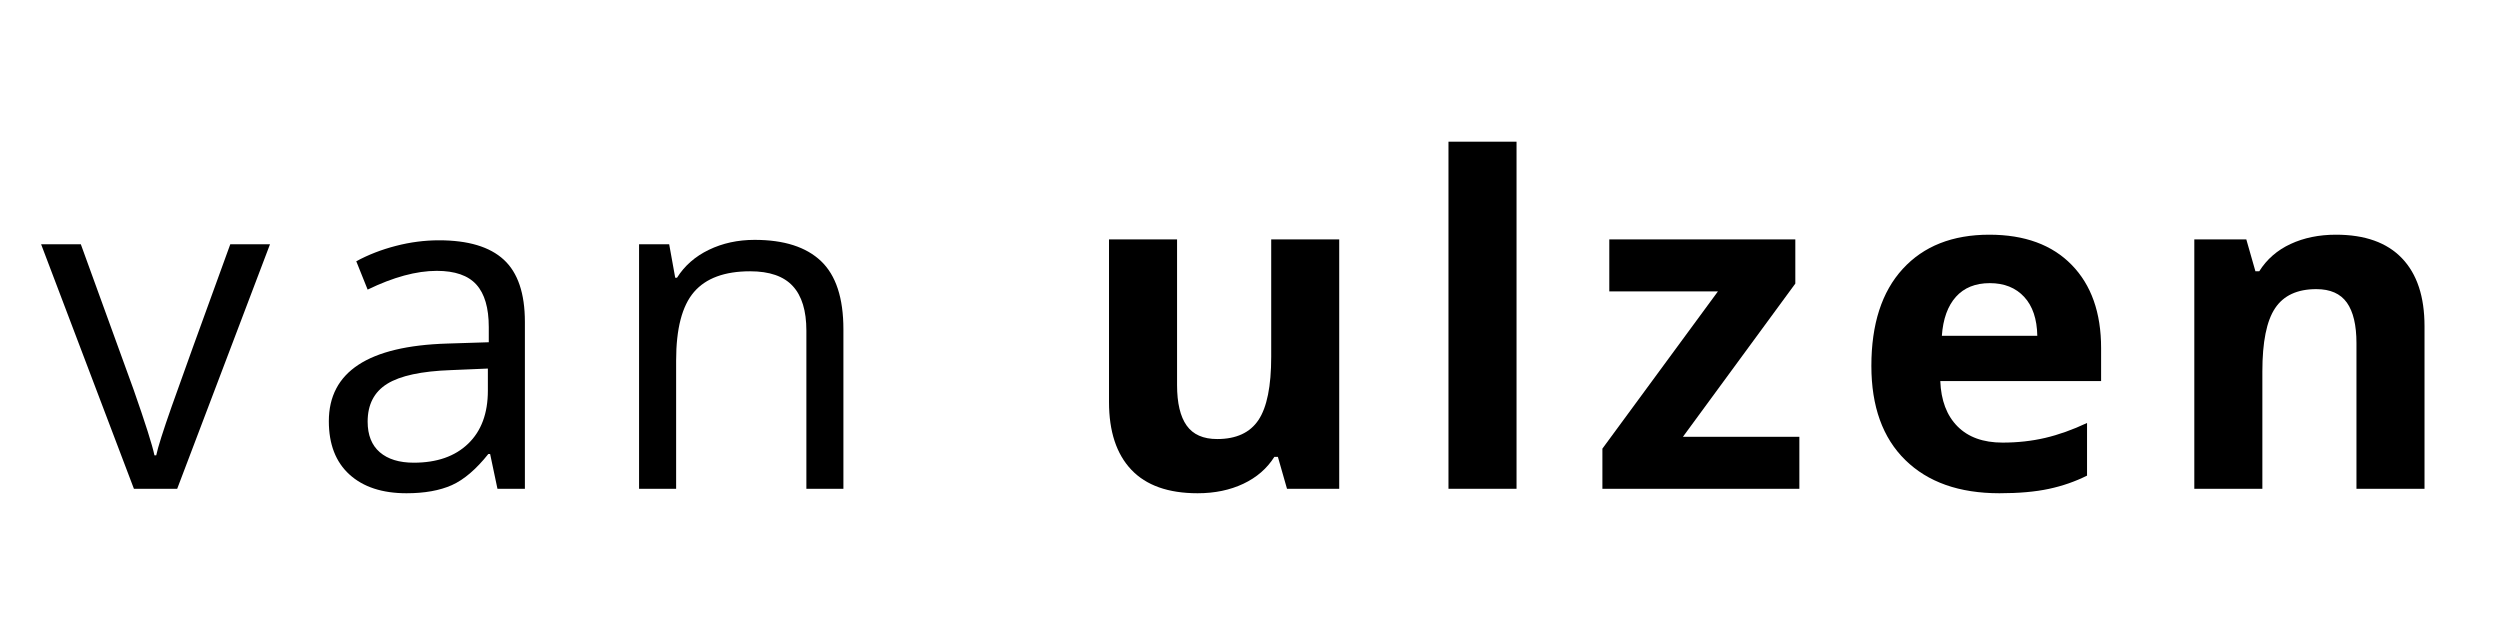 <svg version="1.0" preserveAspectRatio="xMidYMid meet" height="300" viewBox="0 0 900 225" zoomAndPan="magnify" width="1200" xmlns:xlink="http://www.w3.org/1999/xlink" xmlns="http://www.w3.org/2000/svg"><defs><g></g><clipPath id="1fcd020fe2"><path clip-rule="nonzero" d="M 0.398 87 L 84 87 L 84 176 L 0.398 176 Z M 0.398 87"></path></clipPath><clipPath id="48d26e1ae3"><rect height="225" y="0" width="886" x="0"></rect></clipPath></defs><g transform="matrix(1, 0, 0, 1, 14, -0)"><g clip-path="url(#48d26e1ae3)"><g clip-path="url(#1fcd020fe2)"><g fill-opacity="1" fill="#000000"><g transform="translate(0.805, 175.961)"><g><path d="M 33.406 0 L 0 -88.016 L 14.297 -88.016 L 33.25 -35.812 C 37.531 -23.602 40.047 -15.68 40.797 -12.047 L 41.438 -12.047 C 42.02 -14.879 43.879 -20.754 47.016 -29.672 C 50.148 -38.586 57.176 -58.035 68.094 -88.016 L 82.391 -88.016 L 48.984 0 Z M 33.406 0"></path></g></g></g></g><g fill-opacity="1" fill="#000000"><g transform="translate(96.835, 175.961)"><g><path d="M 68.25 0 L 65.609 -12.531 L 64.969 -12.531 C 60.57 -7.008 56.191 -3.27 51.828 -1.312 C 47.461 0.633 42.02 1.609 35.5 1.609 C 26.77 1.609 19.926 -0.641 14.969 -5.141 C 10.02 -9.641 7.547 -16.035 7.547 -24.328 C 7.547 -42.098 21.758 -51.414 50.188 -52.281 L 65.125 -52.75 L 65.125 -58.219 C 65.125 -65.125 63.633 -70.223 60.656 -73.516 C 57.688 -76.805 52.938 -78.453 46.406 -78.453 C 39.07 -78.453 30.773 -76.203 21.516 -71.703 L 17.422 -81.906 C 21.754 -84.258 26.504 -86.102 31.672 -87.438 C 36.836 -88.781 42.02 -89.453 47.219 -89.453 C 57.707 -89.453 65.477 -87.125 70.531 -82.469 C 75.594 -77.812 78.125 -70.344 78.125 -60.062 L 78.125 0 Z M 38.141 -9.391 C 46.441 -9.391 52.957 -11.664 57.688 -16.219 C 62.426 -20.77 64.797 -27.141 64.797 -35.328 L 64.797 -43.281 L 51.469 -42.719 C 40.875 -42.344 33.234 -40.695 28.547 -37.781 C 23.859 -34.863 21.516 -30.328 21.516 -24.172 C 21.516 -19.348 22.973 -15.676 25.891 -13.156 C 28.805 -10.645 32.891 -9.391 38.141 -9.391 Z M 38.141 -9.391"></path></g></g></g><g fill-opacity="1" fill="#000000"><g transform="translate(201.938, 175.961)"><g><path d="M 74.359 0 L 74.359 -56.938 C 74.359 -64.102 72.723 -69.453 69.453 -72.984 C 66.191 -76.523 61.082 -78.297 54.125 -78.297 C 44.914 -78.297 38.172 -75.805 33.891 -70.828 C 29.609 -65.848 27.469 -57.629 27.469 -46.172 L 27.469 0 L 14.125 0 L 14.125 -88.016 L 24.969 -88.016 L 27.141 -75.969 L 27.781 -75.969 C 30.508 -80.301 34.336 -83.656 39.266 -86.031 C 44.191 -88.414 49.68 -89.609 55.734 -89.609 C 66.328 -89.609 74.301 -87.051 79.656 -81.938 C 85.008 -76.832 87.688 -68.656 87.688 -57.406 L 87.688 0 Z M 74.359 0"></path></g></g></g><g fill-opacity="1" fill="#000000"><g transform="translate(316.518, 175.961)"><g></g></g></g><g fill-opacity="1" fill="#000000"><g transform="translate(372.884, 175.961)"><g><path d="M 76.438 0 L 73.156 -11.484 L 71.875 -11.484 C 69.25 -7.305 65.523 -4.078 60.703 -1.797 C 55.891 0.473 50.406 1.609 44.25 1.609 C 33.695 1.609 25.742 -1.211 20.391 -6.859 C 15.035 -12.516 12.359 -20.641 12.359 -31.234 L 12.359 -89.781 L 36.859 -89.781 L 36.859 -37.344 C 36.859 -30.863 38.008 -26.004 40.312 -22.766 C 42.613 -19.523 46.281 -17.906 51.312 -17.906 C 58.164 -17.906 63.117 -20.191 66.172 -24.766 C 69.223 -29.348 70.75 -36.938 70.75 -47.531 L 70.75 -89.781 L 95.234 -89.781 L 95.234 0 Z M 76.438 0"></path></g></g></g><g fill-opacity="1" fill="#000000"><g transform="translate(494.608, 175.961)"><g><path d="M 37.344 0 L 12.844 0 L 12.844 -124.953 L 37.344 -124.953 Z M 37.344 0"></path></g></g></g><g fill-opacity="1" fill="#000000"><g transform="translate(558.441, 175.961)"><g><path d="M 75.328 0 L 4.422 0 L 4.422 -14.453 L 46.016 -71.062 L 6.906 -71.062 L 6.906 -89.781 L 73.875 -89.781 L 73.875 -73.875 L 33.406 -18.703 L 75.328 -18.703 Z M 75.328 0"></path></g></g></g><g fill-opacity="1" fill="#000000"><g transform="translate(652.303, 175.961)"><g><path d="M 50.031 -74.031 C 44.832 -74.031 40.758 -72.383 37.812 -69.094 C 34.875 -65.801 33.191 -61.129 32.766 -55.078 L 67.125 -55.078 C 67.02 -61.129 65.441 -65.801 62.391 -69.094 C 59.336 -72.383 55.219 -74.031 50.031 -74.031 Z M 53.484 1.609 C 39.023 1.609 27.727 -2.379 19.594 -10.359 C 11.457 -18.336 7.391 -29.633 7.391 -44.25 C 7.391 -59.289 11.148 -70.922 18.672 -79.141 C 26.191 -87.359 36.586 -91.469 49.859 -91.469 C 62.547 -91.469 72.422 -87.852 79.484 -80.625 C 86.555 -73.395 90.094 -63.41 90.094 -50.672 L 90.094 -38.781 L 32.203 -38.781 C 32.461 -31.82 34.52 -26.391 38.375 -22.484 C 42.238 -18.578 47.648 -16.625 54.609 -16.625 C 60.016 -16.625 65.125 -17.188 69.938 -18.312 C 74.758 -19.438 79.789 -21.227 85.031 -23.688 L 85.031 -4.734 C 80.75 -2.598 76.172 -1.008 71.297 0.031 C 66.43 1.082 60.492 1.609 53.484 1.609 Z M 53.484 1.609"></path></g></g></g><g fill-opacity="1" fill="#000000"><g transform="translate(763.107, 175.961)"><g><path d="M 95.719 0 L 71.219 0 L 71.219 -52.438 C 71.219 -58.914 70.066 -63.773 67.766 -67.016 C 65.461 -70.254 61.797 -71.875 56.766 -71.875 C 49.922 -71.875 44.973 -69.582 41.922 -65 C 38.867 -60.426 37.344 -52.836 37.344 -42.234 L 37.344 0 L 12.844 0 L 12.844 -89.781 L 31.562 -89.781 L 34.844 -78.297 L 36.219 -78.297 C 38.945 -82.629 42.707 -85.906 47.5 -88.125 C 52.289 -90.352 57.738 -91.469 63.844 -91.469 C 74.281 -91.469 82.203 -88.641 87.609 -82.984 C 93.016 -77.336 95.719 -69.188 95.719 -58.531 Z M 95.719 0"></path></g></g></g></g></g></svg>